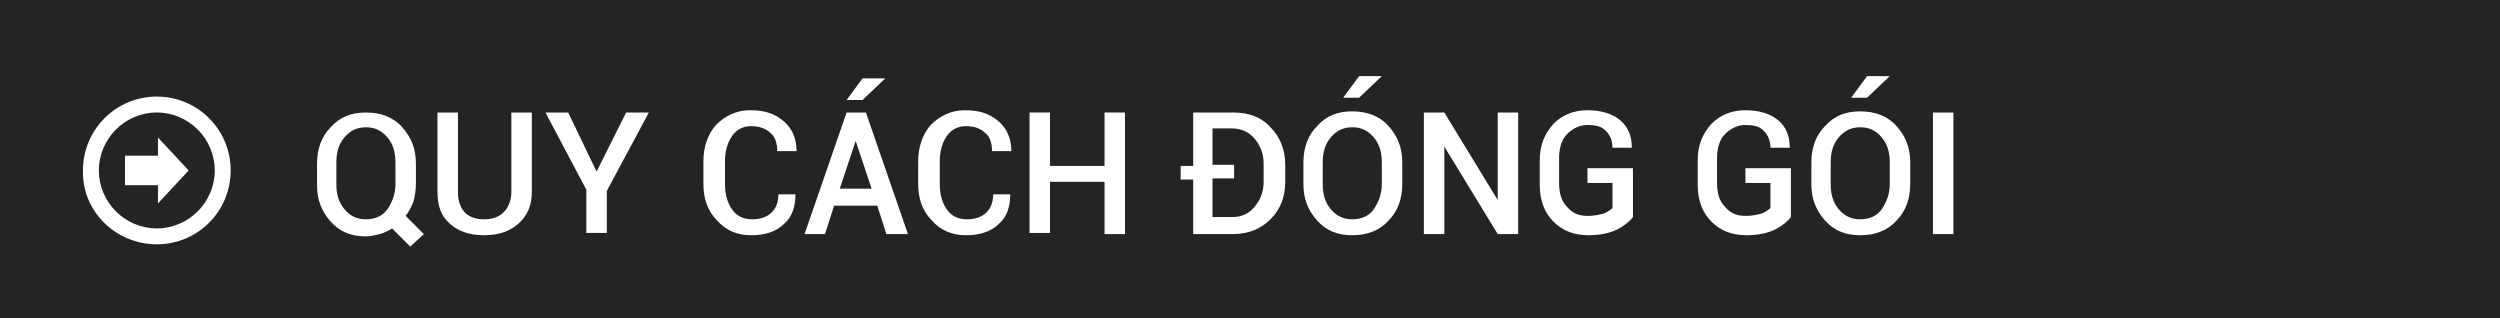 <?xml version="1.0" encoding="utf-8"?>
<!-- Generator: Adobe Illustrator 21.0.0, SVG Export Plug-In . SVG Version: 6.00 Build 0)  -->
<svg version="1.1" id="Layer_1" xmlns="http://www.w3.org/2000/svg" xmlns:xlink="http://www.w3.org/1999/xlink" x="0px" y="0px"
	 width="220px" height="28px" viewBox="0 0 220 28" style="enable-background:new 0 0 220 28;" xml:space="preserve">
<style type="text/css">
	.st0{fill:#242424;}
	.st1{fill:#FFFFFF;}
</style>
<g>
	<rect class="st0" width="220" height="28"/>
	<g>
		<path class="st1" d="M36.6,16.2c0,0.5-0.1,1.1-0.2,1.5c-0.2,0.5-0.4,0.9-0.7,1.3l1.6,1.6l-1.2,1.1l-1.6-1.6
			c-0.3,0.2-0.7,0.4-1.1,0.5s-0.8,0.2-1.2,0.2c-1.3,0-2.3-0.4-3.1-1.3c-0.8-0.9-1.2-1.9-1.2-3.2v-1.9c0-1.3,0.4-2.4,1.2-3.2
			c0.8-0.9,1.8-1.3,3.1-1.3c1.3,0,2.4,0.4,3.2,1.3s1.2,1.9,1.2,3.2V16.2z M34.8,14.3c0-0.9-0.2-1.6-0.7-2.2s-1.1-0.9-1.9-0.9
			c-0.8,0-1.4,0.3-1.9,0.9c-0.5,0.6-0.7,1.3-0.7,2.2v1.9c0,0.9,0.2,1.6,0.7,2.2s1.1,0.9,1.9,0.9s1.5-0.3,1.9-0.9s0.7-1.3,0.7-2.2
			V14.3z"/>
		<path class="st1" d="M46.8,9.9v7c0,1.2-0.4,2.1-1.2,2.8c-0.8,0.7-1.8,1-3,1s-2.2-0.3-3-1s-1.1-1.6-1.1-2.8v-7h1.8v7
			c0,0.8,0.2,1.3,0.6,1.8c0.4,0.4,1,0.6,1.7,0.6s1.3-0.2,1.7-0.6s0.7-1,0.7-1.8v-7H46.8z"/>
		<path class="st1" d="M52.5,15.1l2.6-5.2h2l-3.7,6.9v3.7h-1.8v-3.8L48,9.9h2L52.5,15.1z"/>
		<path class="st1" d="M70,17.1L70,17.1c0,1.1-0.3,2-1,2.6c-0.7,0.7-1.7,1-2.9,1c-1.2,0-2.2-0.4-3-1.3c-0.8-0.8-1.2-1.9-1.2-3.2v-2
			c0-1.3,0.4-2.4,1.1-3.2c0.8-0.8,1.8-1.3,3-1.3c1.3,0,2.2,0.3,3,1c0.7,0.6,1.1,1.5,1.1,2.6l0,0h-1.7c0-0.7-0.2-1.3-0.6-1.6
			c-0.4-0.4-1-0.6-1.7-0.6s-1.3,0.3-1.7,0.9c-0.4,0.6-0.6,1.3-0.6,2.2v2c0,0.9,0.2,1.6,0.6,2.2s1,0.9,1.8,0.9c0.7,0,1.3-0.2,1.7-0.6
			s0.6-0.9,0.6-1.6H70z"/>
		<path class="st1" d="M77.2,18.1h-3.8l-0.8,2.5h-1.8l3.7-10.7h1.7l3.7,10.7H78L77.2,18.1z M73.9,16.6h2.8l-1.4-4.2l0,0L73.9,16.6z
			 M75.9,6.9h2l0,0l-2,1.9h-1.4L75.9,6.9z"/>
		<path class="st1" d="M88.9,17.1L88.9,17.1c0,1.1-0.3,2-1,2.6c-0.7,0.7-1.7,1-2.9,1c-1.2,0-2.2-0.4-3-1.3c-0.8-0.8-1.2-1.9-1.2-3.2
			v-2c0-1.3,0.4-2.4,1.1-3.2c0.8-0.8,1.8-1.3,3-1.3c1.3,0,2.2,0.3,3,1c0.7,0.6,1.1,1.5,1.1,2.6l0,0h-1.7c0-0.7-0.2-1.3-0.6-1.6
			c-0.4-0.4-1-0.6-1.7-0.6s-1.3,0.3-1.7,0.9c-0.4,0.6-0.6,1.3-0.6,2.2v2c0,0.9,0.2,1.6,0.6,2.2s1,0.9,1.8,0.9c0.7,0,1.3-0.2,1.7-0.6
			s0.6-0.9,0.6-1.6H88.9z"/>
		<path class="st1" d="M99,20.6h-1.8V16h-4.8v4.5h-1.8V9.9h1.8v4.7h4.8V9.9H99V20.6z"/>
		<path class="st1" d="M105,20.6v-4.8h-1.1v-1.2h1.1V9.9h3.5c1.4,0,2.5,0.4,3.3,1.3c0.8,0.8,1.3,1.9,1.3,3.3V16
			c0,1.3-0.4,2.4-1.3,3.3c-0.8,0.8-1.9,1.3-3.3,1.3C108.5,20.6,105,20.6,105,20.6z M108.6,15.7h-1.9v3.4h1.7c0.9,0,1.5-0.3,2-0.9
			s0.8-1.3,0.8-2.2v-1.6c0-0.9-0.3-1.6-0.8-2.2c-0.5-0.6-1.2-0.9-2-0.9h-1.7v3.2h1.9V15.7z"/>
		<path class="st1" d="M123.4,16.2c0,1.3-0.4,2.4-1.2,3.2c-0.8,0.9-1.9,1.3-3.2,1.3c-1.3,0-2.3-0.4-3.1-1.3
			c-0.8-0.9-1.2-1.9-1.2-3.2v-1.9c0-1.3,0.4-2.4,1.2-3.2c0.8-0.9,1.8-1.3,3.1-1.3c1.3,0,2.4,0.4,3.2,1.3s1.2,1.9,1.2,3.2V16.2z
			 M121.6,14.3c0-0.9-0.2-1.6-0.7-2.2s-1.1-0.9-1.9-0.9s-1.4,0.3-1.9,0.9c-0.5,0.6-0.7,1.3-0.7,2.2v1.9c0,0.9,0.2,1.6,0.7,2.2
			s1.1,0.9,1.9,0.9s1.5-0.3,1.9-0.9s0.7-1.3,0.7-2.2V14.3z M119.6,6.7h2l0,0l-2,1.9h-1.4L119.6,6.7z"/>
		<path class="st1" d="M133.6,20.6h-1.8l-4.7-7.7l0,0v7.7h-1.8V9.9h1.8l4.7,7.7l0,0V9.9h1.8V20.6z"/>
		<path class="st1" d="M143.7,19.1c-0.3,0.4-0.8,0.8-1.4,1.1c-0.6,0.3-1.5,0.5-2.5,0.5c-1.3,0-2.3-0.4-3.1-1.2
			c-0.8-0.8-1.2-1.9-1.2-3.2v-2.2c0-1.3,0.4-2.3,1.2-3.2c0.8-0.8,1.8-1.2,3-1.2s2.2,0.3,2.9,0.9s1,1.4,1,2.4l0,0h-1.7
			c0-0.6-0.2-1.1-0.6-1.5c-0.4-0.4-0.9-0.5-1.6-0.5c-0.7,0-1.3,0.3-1.8,0.8s-0.7,1.3-0.7,2.1v2.2c0,0.9,0.2,1.6,0.7,2.1
			c0.5,0.6,1.1,0.8,1.8,0.8c0.6,0,1-0.1,1.4-0.2c0.3-0.1,0.6-0.3,0.8-0.5v-2.2h-2.2v-1.3h4L143.7,19.1L143.7,19.1z"/>
		<path class="st1" d="M157.6,19.1c-0.3,0.4-0.8,0.8-1.4,1.1c-0.6,0.3-1.5,0.5-2.5,0.5c-1.3,0-2.3-0.4-3.1-1.2
			c-0.8-0.8-1.2-1.9-1.2-3.2v-2.2c0-1.3,0.4-2.3,1.2-3.2c0.8-0.8,1.8-1.2,3-1.2s2.2,0.3,2.9,0.9s1,1.4,1,2.4l0,0h-1.7
			c0-0.6-0.2-1.1-0.6-1.5c-0.4-0.4-0.9-0.5-1.6-0.5c-0.7,0-1.3,0.3-1.8,0.8s-0.7,1.3-0.7,2.1v2.2c0,0.9,0.2,1.6,0.7,2.1
			c0.5,0.6,1.1,0.8,1.8,0.8c0.6,0,1-0.1,1.4-0.2c0.3-0.1,0.6-0.3,0.8-0.5v-2.2h-2.2v-1.3h4L157.6,19.1L157.6,19.1z"/>
		<path class="st1" d="M168.1,16.2c0,1.3-0.4,2.4-1.2,3.2c-0.8,0.9-1.9,1.3-3.2,1.3s-2.3-0.4-3.1-1.3s-1.2-1.9-1.2-3.2v-1.9
			c0-1.3,0.4-2.4,1.2-3.2c0.8-0.9,1.8-1.3,3.1-1.3s2.4,0.4,3.2,1.3s1.2,1.9,1.2,3.2V16.2z M166.3,14.3c0-0.9-0.2-1.6-0.7-2.2
			s-1.1-0.9-1.9-0.9c-0.8,0-1.4,0.3-1.9,0.9c-0.5,0.6-0.7,1.3-0.7,2.2v1.9c0,0.9,0.2,1.6,0.7,2.2s1.1,0.9,1.9,0.9
			c0.8,0,1.5-0.3,1.9-0.9s0.7-1.3,0.7-2.2V14.3z M164.3,6.7h2l0,0l-2,1.9h-1.4L164.3,6.7z"/>
		<path class="st1" d="M171.9,20.6h-1.8V9.9h1.8V20.6z"/>
	</g>
	<g>
		<path class="st1" d="M13.8,21.5c3.6,0,6.5-2.9,6.5-6.5s-2.9-6.5-6.5-6.5S7.3,11.4,7.3,15C7.2,18.6,10.2,21.5,13.8,21.5z
			 M13.8,20.1c-2.8,0-5.1-2.3-5.1-5.1s2.3-5.1,5.1-5.1s5.1,2.3,5.1,5.1C18.9,17.8,16.6,20.1,13.8,20.1z M13.9,16.3v1.6l2.7-2.9
			l-2.7-2.9v1.6H11v2.6C11,16.3,13.9,16.3,13.9,16.3z"/>
	</g>
</g>
</svg>
